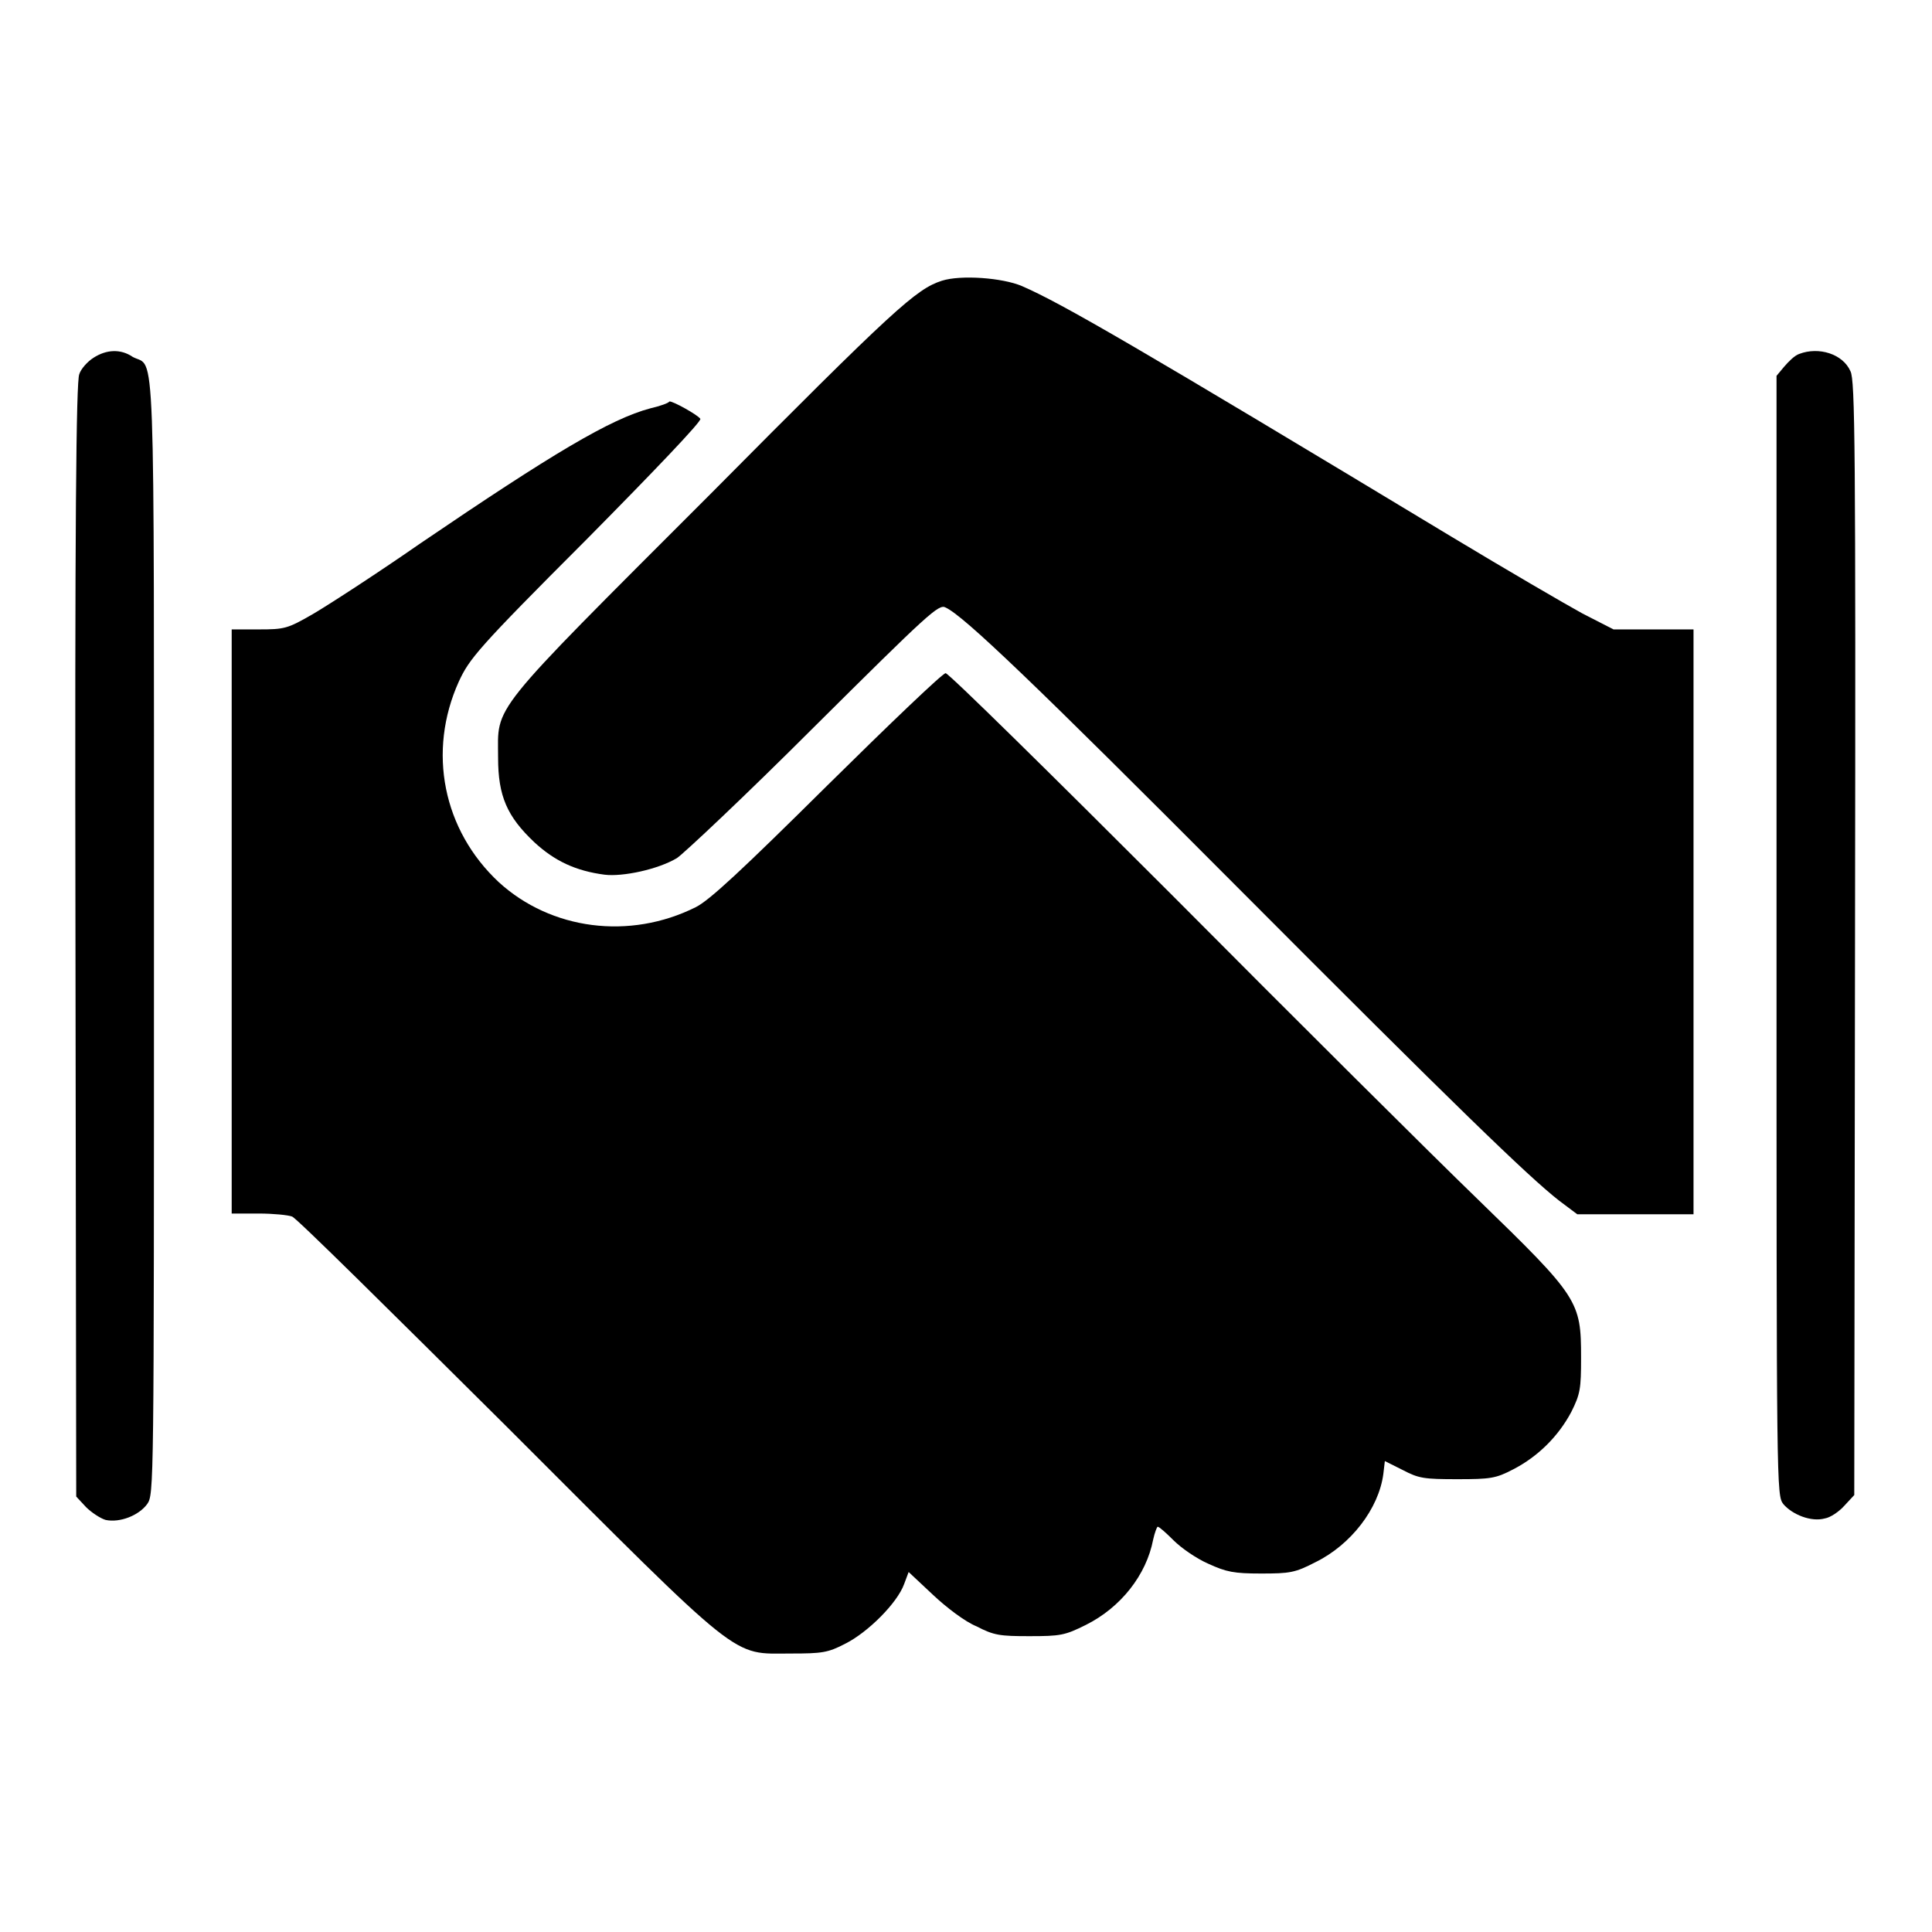 <?xml version="1.0" encoding="utf-8"?>
<!-- Svg Vector Icons : http://www.onlinewebfonts.com/icon -->
<!DOCTYPE svg PUBLIC "-//W3C//DTD SVG 1.1//EN" "http://www.w3.org/Graphics/SVG/1.1/DTD/svg11.dtd">
<svg version="1.1" xmlns="http://www.w3.org/2000/svg" xmlns:xlink="http://www.w3.org/1999/xlink" x="0px" y="0px" viewBox="0 0 256 256" enable-background="new 0 0 256 256" xml:space="preserve">
<g><g><g><path fill="#000000" d="M124.8,37.2c-3.4,1.1-6.2,3.6-30.9,28.5C64.4,95.2,66,93.3,66,100.4c0,5.1,1.2,7.8,4.8,11.2c2.7,2.5,5.5,3.8,9.3,4.3c2.4,0.3,7.1-0.7,9.6-2.2c0.9-0.6,9.1-8.3,18.1-17.3c15.3-15.2,16.6-16.4,17.5-15.9c2.4,1.1,11.8,10.1,38.6,37c29,29.1,38.6,38.4,42.7,41.6l2.4,1.8h7.7h7.7v-38.7V83.4h-5.3h-5.3l-4.1-2.1c-2.2-1.2-10.1-5.8-17.4-10.2c-41.6-25.1-51.6-30.9-56.9-33.2C132.8,36.8,127.3,36.4,124.8,37.2z"/><path fill="#000000" d="M12.4,47.4c-0.8,0.5-1.7,1.5-1.9,2.2c-0.4,1-0.6,19.1-0.5,75l0.1,73.7l1.3,1.4c0.7,0.7,1.9,1.5,2.6,1.7c1.9,0.4,4.4-0.6,5.5-2.1c0.9-1.3,0.9-1.8,0.9-75.3c0-81.4,0.2-75.1-2.8-76.7C16,46.2,14.1,46.3,12.4,47.4z"/><path fill="#000000" d="M238.4,46.9c-0.6,0.2-1.4,1-2,1.7l-1,1.2V124c0,73.6,0,74.1,0.9,75.3c1.2,1.4,3.7,2.4,5.5,1.9c0.7-0.1,1.9-0.9,2.6-1.7l1.3-1.4l0.1-73.8c0.1-65.4,0-73.9-0.6-75.1C244.2,46.9,241,45.9,238.4,46.9z"/><path fill="#000000" d="M86.2,54.1c-5.3,1.4-13,6-30.5,17.9c-5.9,4.1-12.4,8.3-14.3,9.4c-3.3,1.9-3.7,2-7.1,2h-3.6v38.7v38.7l3.6,0c1.9,0,3.9,0.2,4.4,0.4c0.5,0.1,13.2,12.7,28.4,27.8c31.7,31.7,29.7,30.1,37.7,30.1c4.1,0,4.9-0.1,7.2-1.3c3-1.5,6.9-5.4,7.8-7.9l0.6-1.6l3.2,3c1.8,1.7,4.3,3.6,5.8,4.2c2.3,1.2,3.1,1.3,7,1.3c4.1,0,4.7-0.1,7.5-1.5c4.6-2.3,8-6.6,8.9-11.3c0.2-0.9,0.5-1.7,0.6-1.7c0.2,0,1.1,0.8,2.1,1.8c1,1,3,2.4,4.6,3.1c2.4,1.1,3.4,1.3,7,1.3c3.8,0,4.5-0.1,7.2-1.5c4.7-2.3,8.4-7.1,9-11.7l0.2-1.7l2.4,1.2c2.1,1.1,2.8,1.2,7.2,1.2s5.1-0.1,7.4-1.3c3.3-1.7,6-4.4,7.7-7.6c1.2-2.4,1.3-3.1,1.3-7.2c0-7.5-0.3-8-13.7-21c-6.1-5.9-24.4-24.1-40.5-40.3c-16.1-16.1-29.6-29.4-30-29.4s-7.4,6.7-15.7,14.9c-11.4,11.3-15.6,15.2-17.4,16.1c-8.8,4.4-19.2,3-26.1-3.3c-7.4-6.9-9.5-17.3-5.3-26.6c1.4-3,2.4-4.3,16.9-18.8c9-9.1,15.3-15.7,15.1-16c-0.3-0.5-3.7-2.4-4.1-2.3C88.6,53.4,87.5,53.8,86.2,54.1z"/></g></g></g>
</svg>